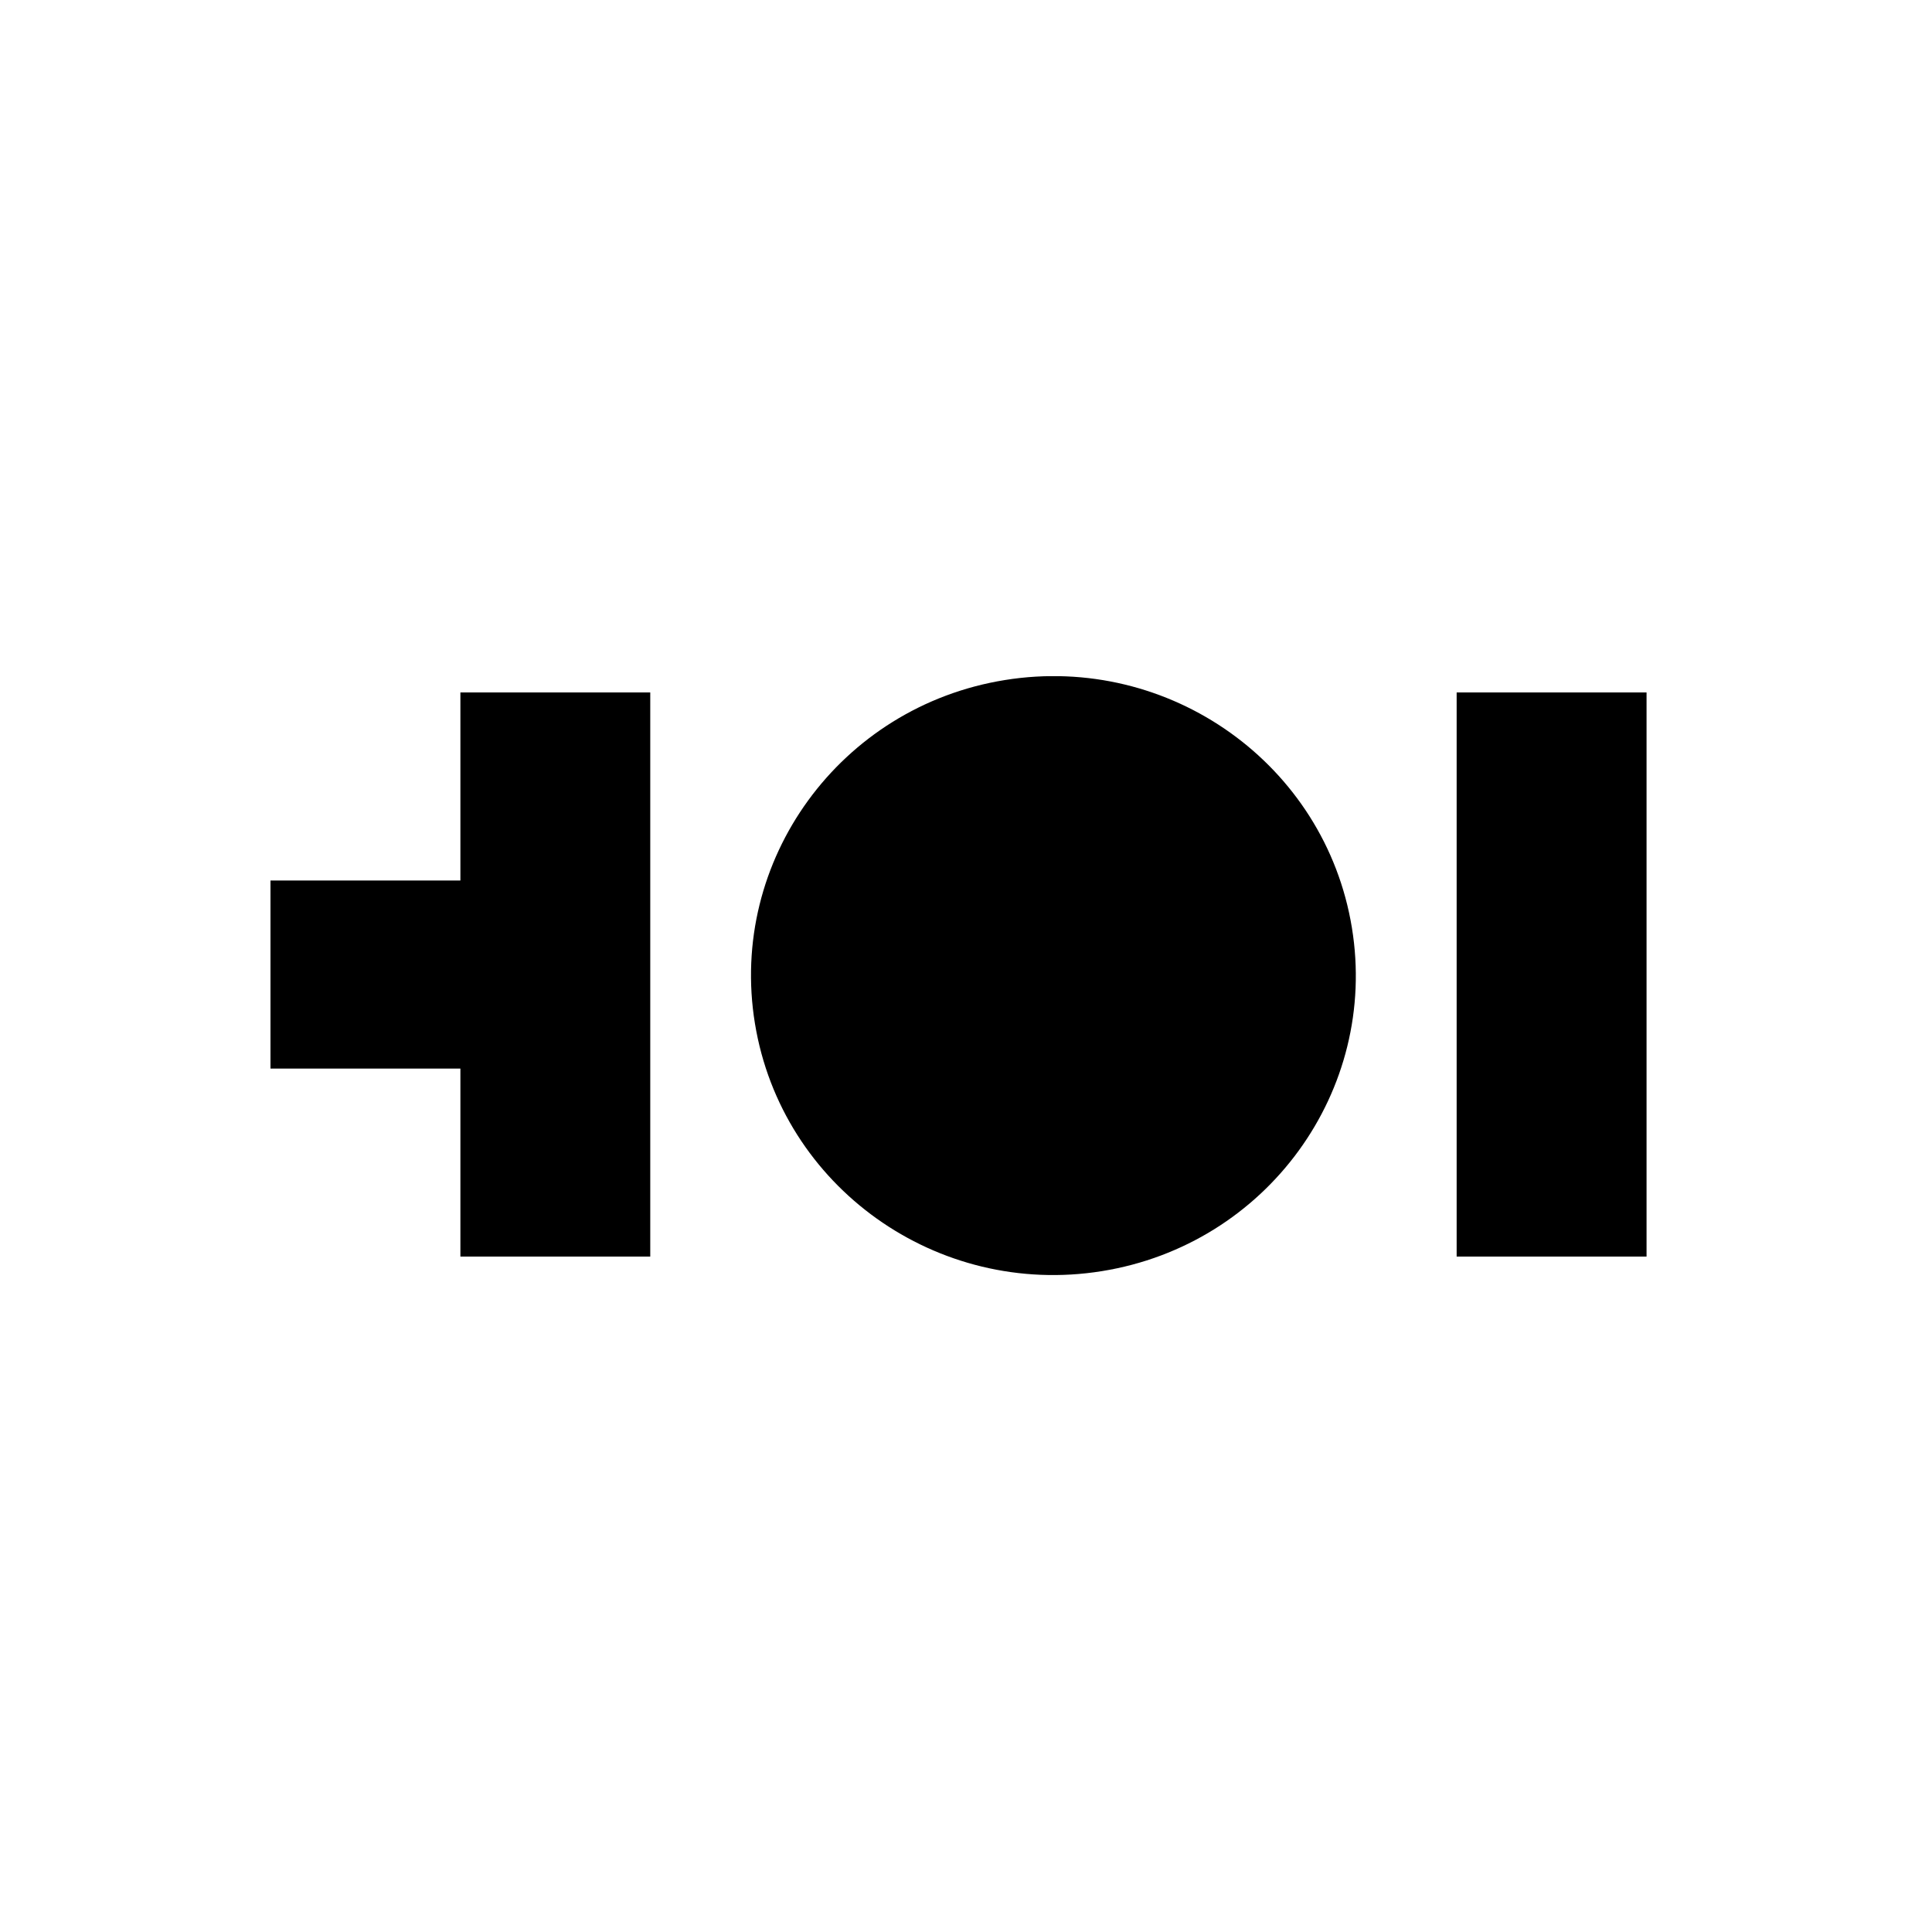 <svg width="100" height="100" viewBox="0 0 100 100" fill="none" xmlns="http://www.w3.org/2000/svg">
<rect width="100" height="100" fill="white"/>
<g clip-path="url(#clip0_1327_8)">
<path d="M23.83 45.575H14V55.309H23.83V65.04H33.657V55.309V45.575V35.841H23.83V45.575Z" fill="black"/>
<path d="M75.396 35.841V45.575V55.309V65.04H85.225V55.309V45.575V35.841H75.396Z" fill="black"/>
<path d="M57.032 65.794C65.564 64.423 71.358 56.462 69.973 48.013C68.588 39.564 60.549 33.827 52.017 35.198C43.485 36.569 37.691 44.531 39.076 52.98C40.461 61.429 48.501 67.166 57.032 65.794Z" fill="black"/>
</g>
<defs>
<clipPath id="clip0_1327_8">
<rect width="72" height="31" fill="white" transform="translate(14 35)"/>
</clipPath>
</defs>
</svg>
